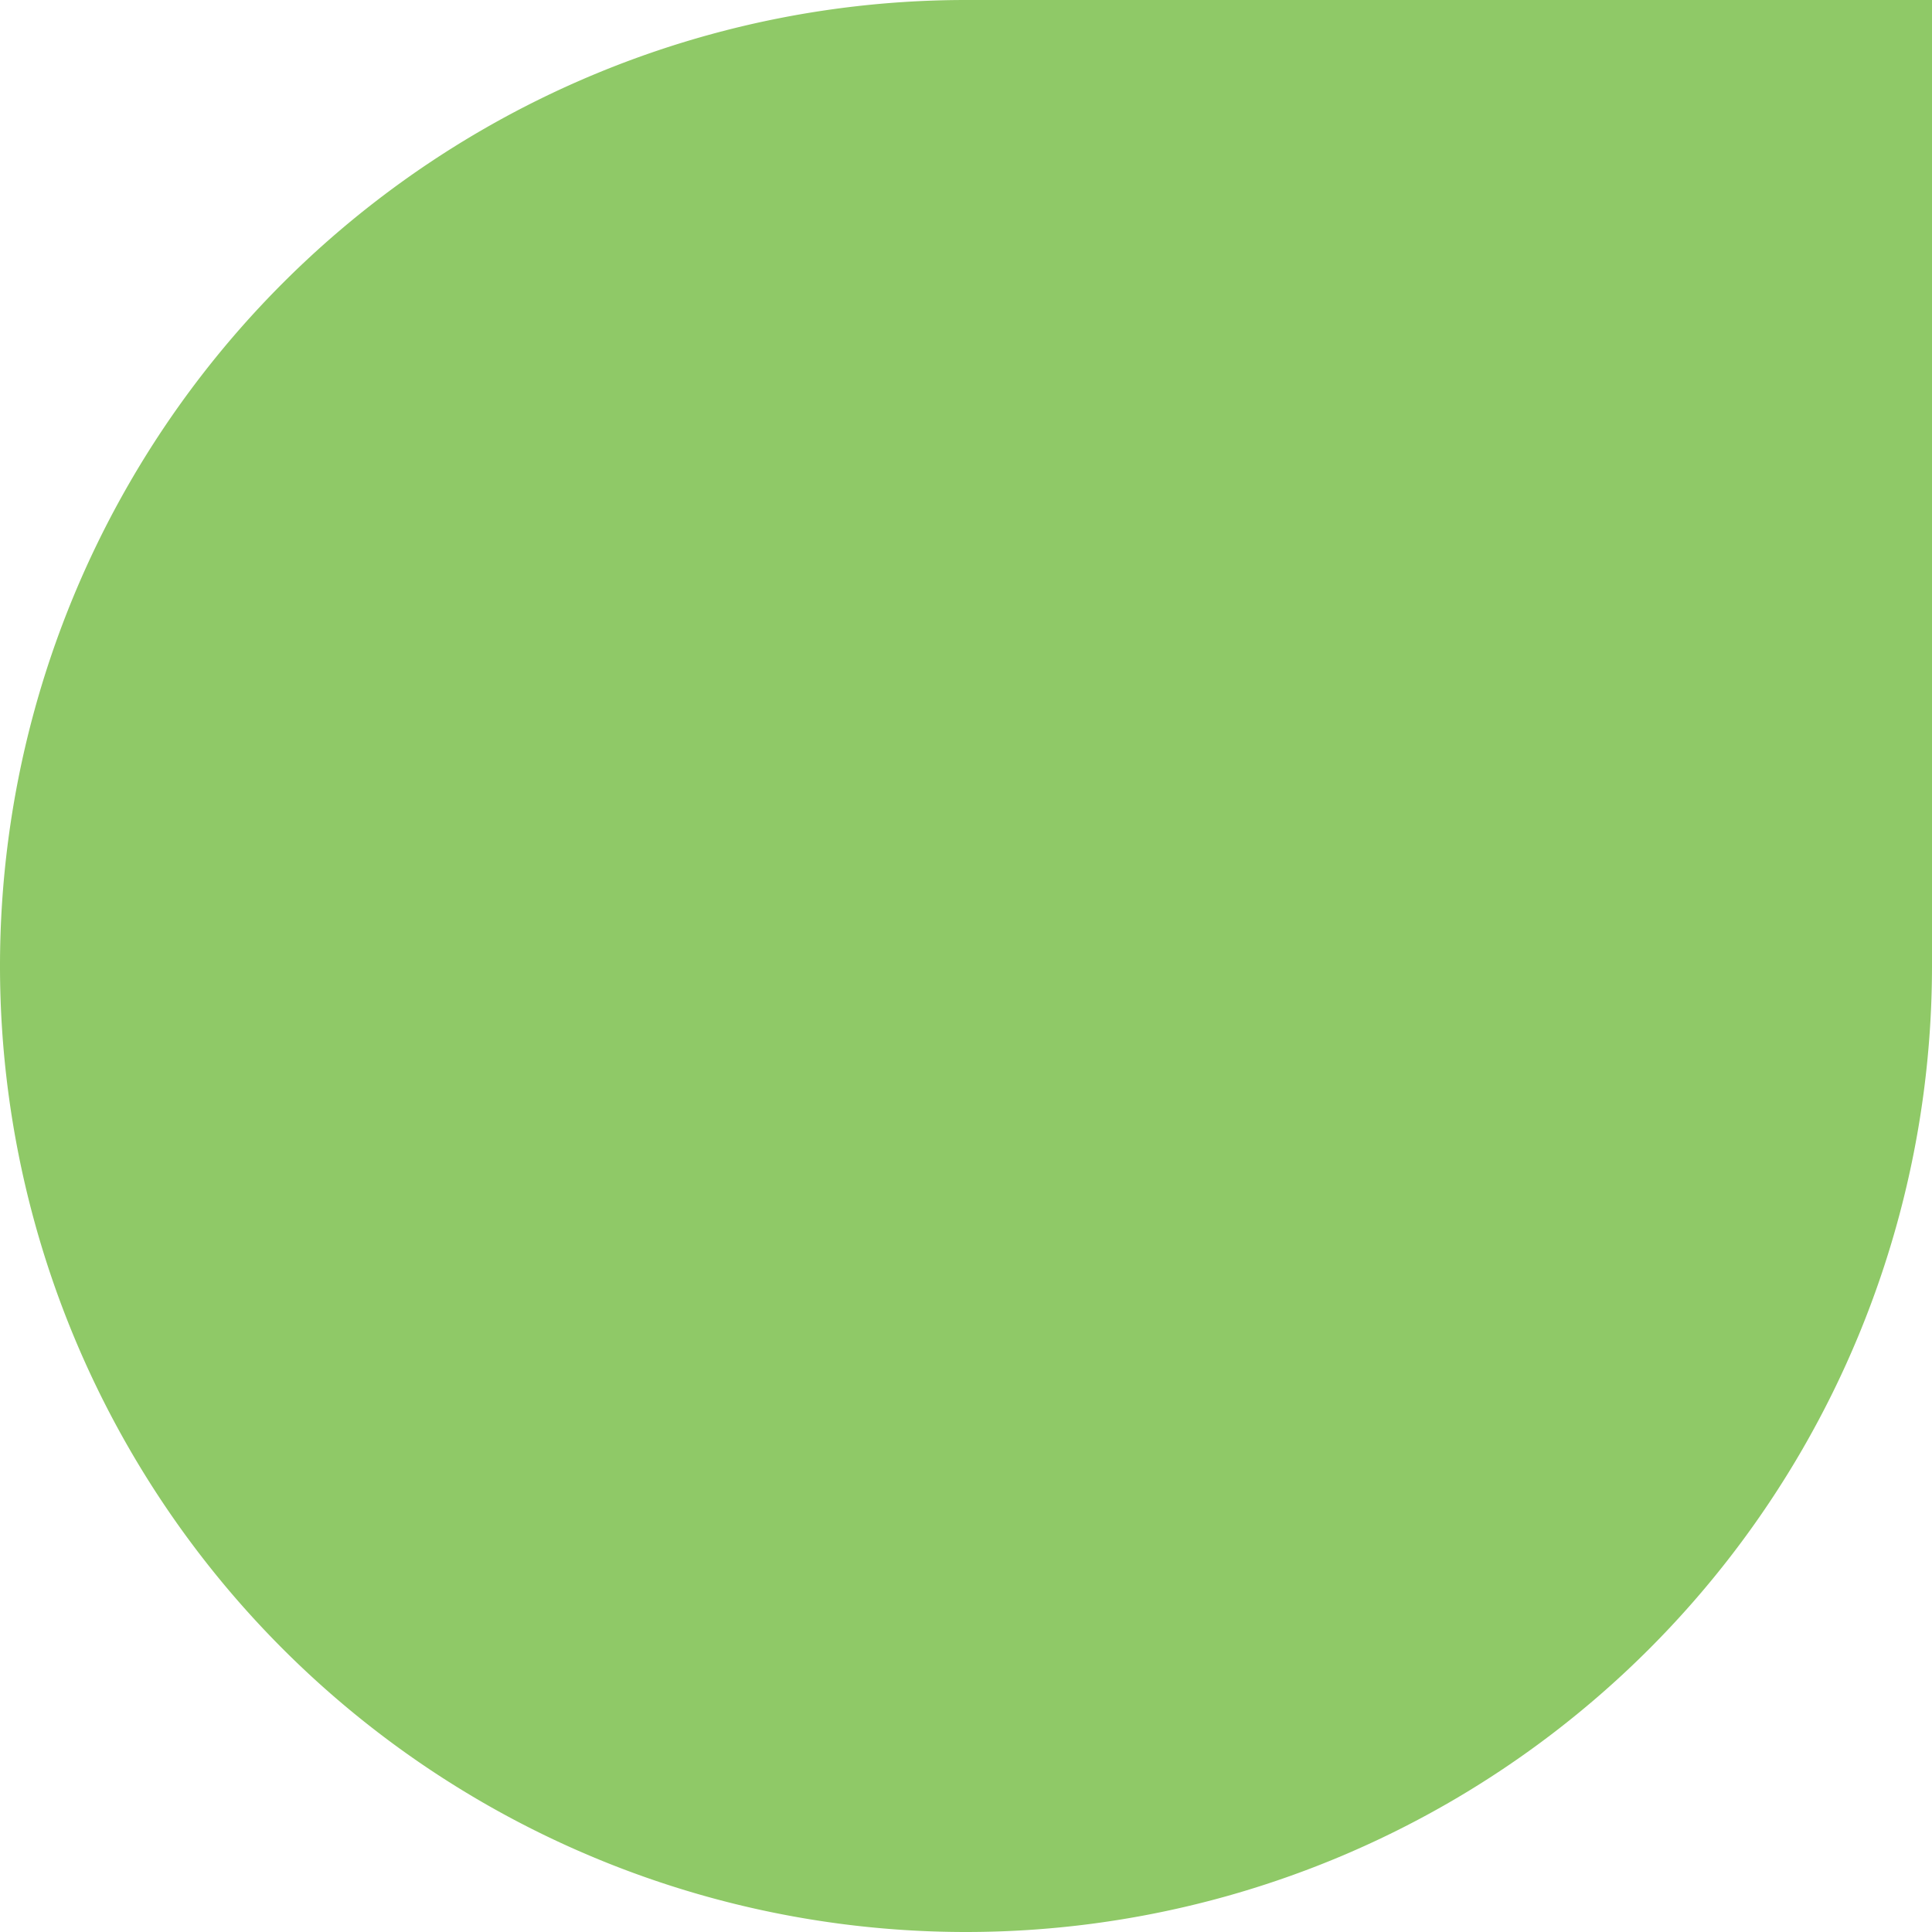 <?xml version="1.0" encoding="UTF-8"?>
<svg xmlns="http://www.w3.org/2000/svg" xmlns:xlink="http://www.w3.org/1999/xlink" id="Green" width="58.921" height="58.921" viewBox="0 0 58.921 58.921">
  <defs>
    <clipPath id="clip-path">
      <rect id="Rectangle_876" data-name="Rectangle 876" width="58.921" height="58.921" fill="#8fc967"></rect>
    </clipPath>
  </defs>
  <g id="Group_3003" data-name="Group 3003" clip-path="url(#clip-path)">
    <path id="Path_5715" data-name="Path 5715" d="M29.461,58.921h0A29.461,29.461,0,0,1,0,29.461H0A29.461,29.461,0,0,1,29.461,0H58.921V29.461A29.461,29.461,0,0,1,29.461,58.921" fill="#8fc967"></path>
  </g>
</svg>
